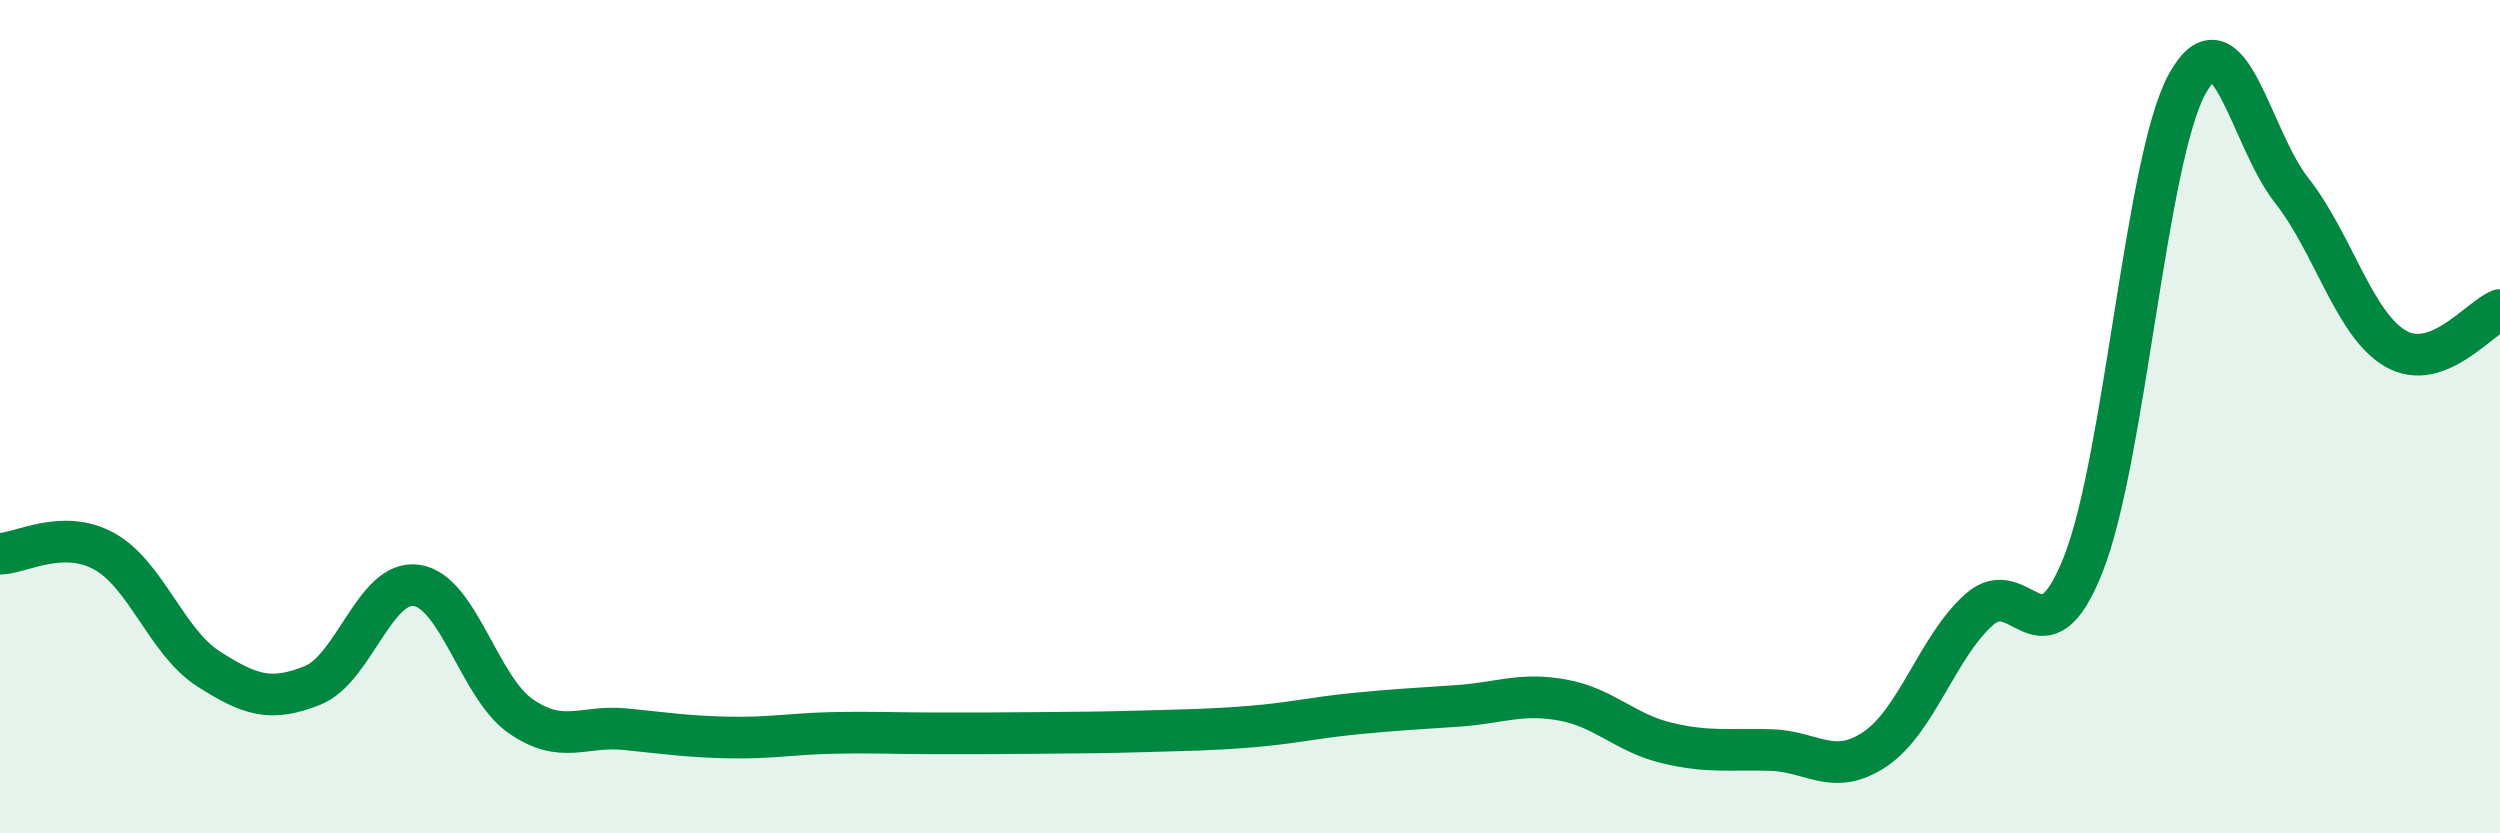 
    <svg width="60" height="20" viewBox="0 0 60 20" xmlns="http://www.w3.org/2000/svg">
      <path
        d="M 0,13.29 C 0.5,13.28 1.5,12.68 2.5,13.23 C 3.5,13.78 4,15.41 5,16.05 C 6,16.69 6.5,16.85 7.5,16.45 C 8.5,16.05 9,13.9 10,14.05 C 11,14.2 11.5,16.5 12.5,17.19 C 13.5,17.88 14,17.4 15,17.5 C 16,17.6 16.5,17.68 17.5,17.7 C 18.5,17.72 19,17.61 20,17.59 C 21,17.57 21.5,17.6 22.5,17.6 C 23.5,17.6 24,17.6 25,17.59 C 26,17.58 26.5,17.58 27.5,17.55 C 28.5,17.52 29,17.52 30,17.44 C 31,17.36 31.5,17.23 32.5,17.13 C 33.5,17.03 34,17.01 35,16.94 C 36,16.87 36.5,16.62 37.5,16.8 C 38.5,16.98 39,17.59 40,17.83 C 41,18.07 41.5,17.97 42.5,18 C 43.5,18.03 44,18.65 45,17.98 C 46,17.31 46.5,15.52 47.5,14.63 C 48.5,13.74 49,16.07 50,13.54 C 51,11.01 51.5,3.79 52.5,2 C 53.5,0.21 54,3.3 55,4.57 C 56,5.84 56.5,7.8 57.5,8.37 C 58.5,8.94 59.5,7.63 60,7.44L60 20L0 20Z"
        fill="#008740"
        opacity="0.1"
        stroke-linecap="round"
        stroke-linejoin="round"
      />
      <path
        d="M 0,13.29 C 0.5,13.28 1.5,12.68 2.5,13.23 C 3.5,13.78 4,15.41 5,16.05 C 6,16.69 6.5,16.85 7.5,16.45 C 8.5,16.05 9,13.9 10,14.05 C 11,14.2 11.5,16.5 12.5,17.19 C 13.5,17.88 14,17.4 15,17.5 C 16,17.6 16.5,17.68 17.5,17.7 C 18.5,17.72 19,17.61 20,17.59 C 21,17.57 21.5,17.6 22.5,17.6 C 23.5,17.6 24,17.6 25,17.59 C 26,17.58 26.5,17.58 27.5,17.55 C 28.5,17.52 29,17.52 30,17.44 C 31,17.36 31.5,17.23 32.5,17.13 C 33.5,17.03 34,17.01 35,16.94 C 36,16.87 36.5,16.62 37.5,16.8 C 38.5,16.98 39,17.59 40,17.83 C 41,18.07 41.5,17.97 42.5,18 C 43.5,18.03 44,18.65 45,17.98 C 46,17.31 46.5,15.52 47.5,14.63 C 48.5,13.74 49,16.07 50,13.54 C 51,11.01 51.5,3.79 52.5,2 C 53.5,0.21 54,3.3 55,4.57 C 56,5.84 56.5,7.8 57.5,8.37 C 58.5,8.94 59.5,7.63 60,7.44"
        stroke="#008740"
        stroke-width="1"
        fill="none"
        stroke-linecap="round"
        stroke-linejoin="round"
      />
    </svg>
  